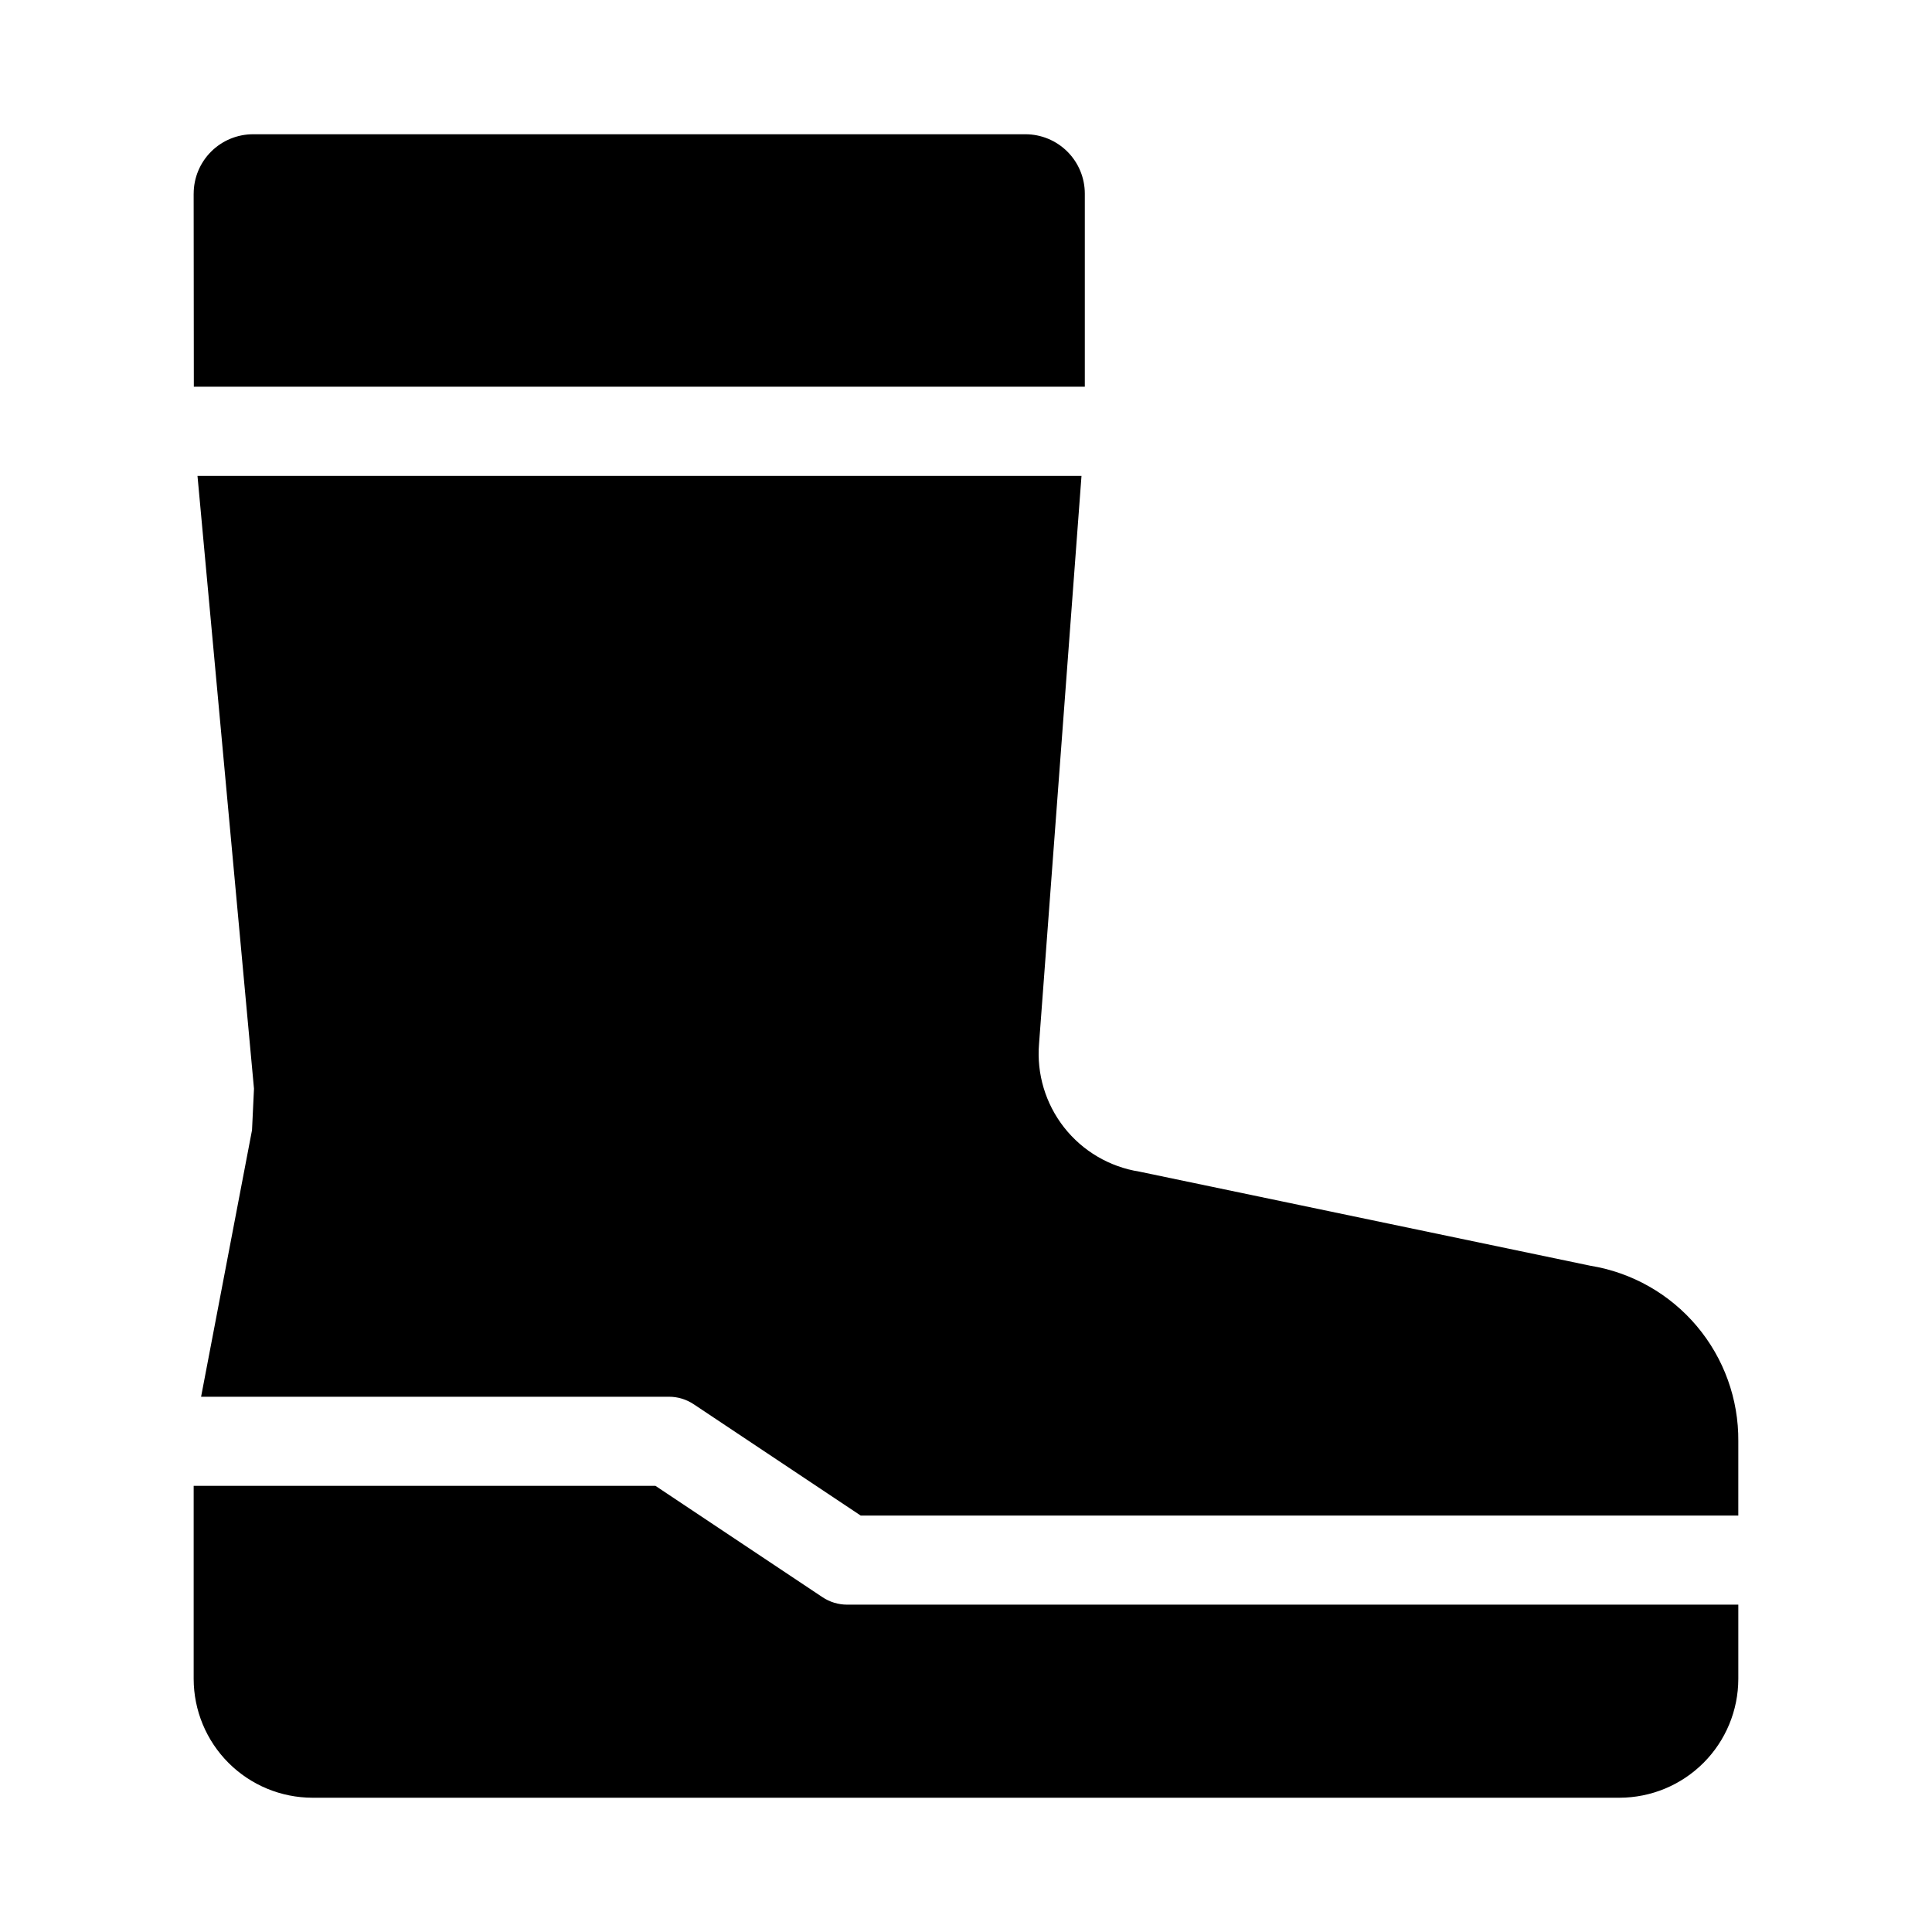 <?xml version="1.0" encoding="UTF-8"?>
<!-- Uploaded to: SVG Repo, www.svgrepo.com, Generator: SVG Repo Mixer Tools -->
<svg fill="#000000" width="800px" height="800px" version="1.1" viewBox="144 144 512 512" xmlns="http://www.w3.org/2000/svg">
 <g>
  <path d="m195.32 195.32 0.047 51.168h236.12v-51.168c0-4.176-1.66-8.18-4.613-11.133-2.953-2.949-6.957-4.609-11.133-4.609h-204.67c-4.176 0-8.18 1.66-11.133 4.609-2.953 2.953-4.613 6.957-4.613 11.133z"/>
  <path d="m604.67 525.95c0.094-11.16-3.809-21.988-11.008-30.523-7.195-8.535-17.211-14.211-28.23-16l-119.5-24.938c-7.887-1.25-15.008-5.434-19.938-11.715-4.926-6.281-7.297-14.195-6.637-22.148l11.25-150.51-234.27-0.004 14.973 162.41-0.523 10.977-13.496 70.652h123.98c2.332-0.004 4.613 0.688 6.551 1.98l44.266 29.504 232.58 0.004z"/>
  <path d="m604.67 588.93v-19.68h-236.16c-2.332 0-4.613-0.688-6.551-1.984l-44.266-29.504h-122.37v51.168c0.012 8.348 3.336 16.352 9.238 22.254 5.902 5.902 13.902 9.223 22.25 9.234h346.37c8.348-0.012 16.352-3.332 22.254-9.234 5.902-5.902 9.223-13.906 9.234-22.254z"/>
 </g>
</svg>